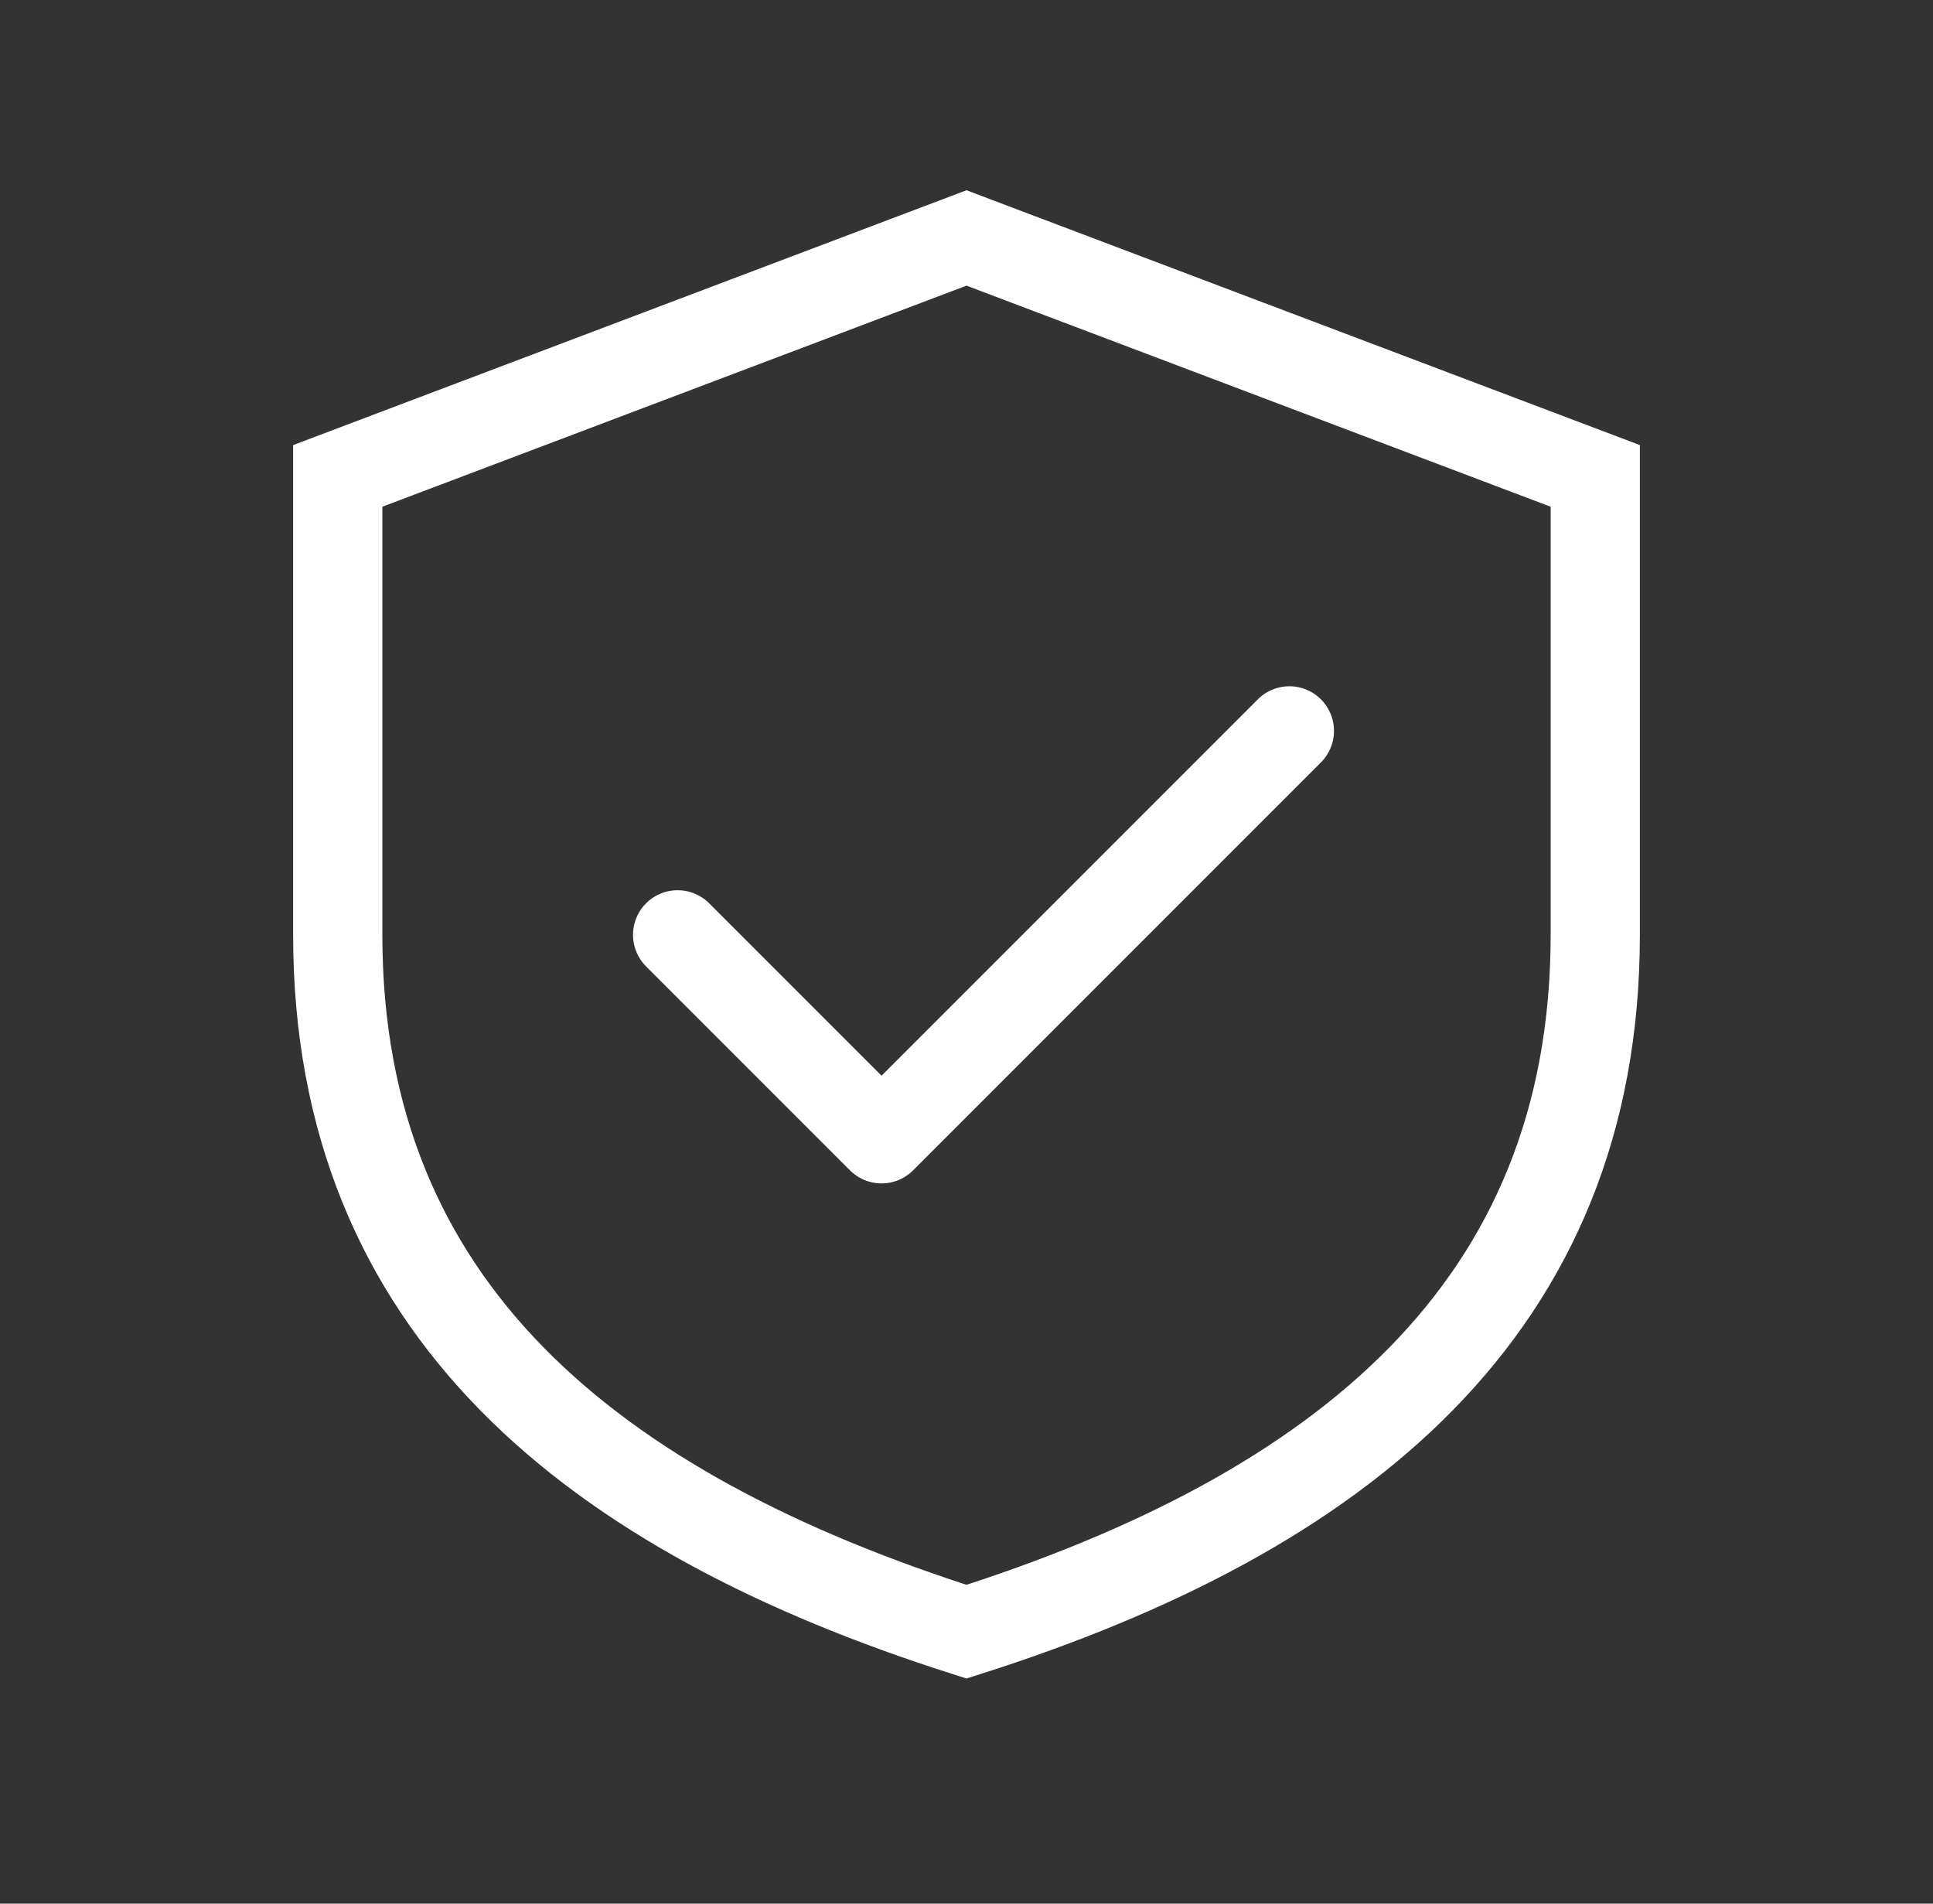 <svg width="65" height="64" viewBox="0 0 65 64" fill="none" xmlns="http://www.w3.org/2000/svg">
<rect x="0" y="0" width="65" height="64" fill="#333333" stroke="none"/>
<g clip-path="url(#clip0_755_3584)">
<path d="M22.786 31.429L29.643 38.286L43.357 24.572" stroke="white" stroke-width="3" stroke-linecap="round" stroke-linejoin="round"/>
<path d="M32.5 8L11.357 16V31.429C11.357 44 19.928 50.857 32.5 54.857C45.071 50.857 53.643 44 53.643 31.429V16L32.5 8Z" stroke="white" stroke-width="3"/>
</g>
<defs>
<clipPath id="clip0_755_3584">
<rect width="62.857" height="62.857" fill="white" transform="translate(1.071)"/>
</clipPath>
</defs>
</svg>
